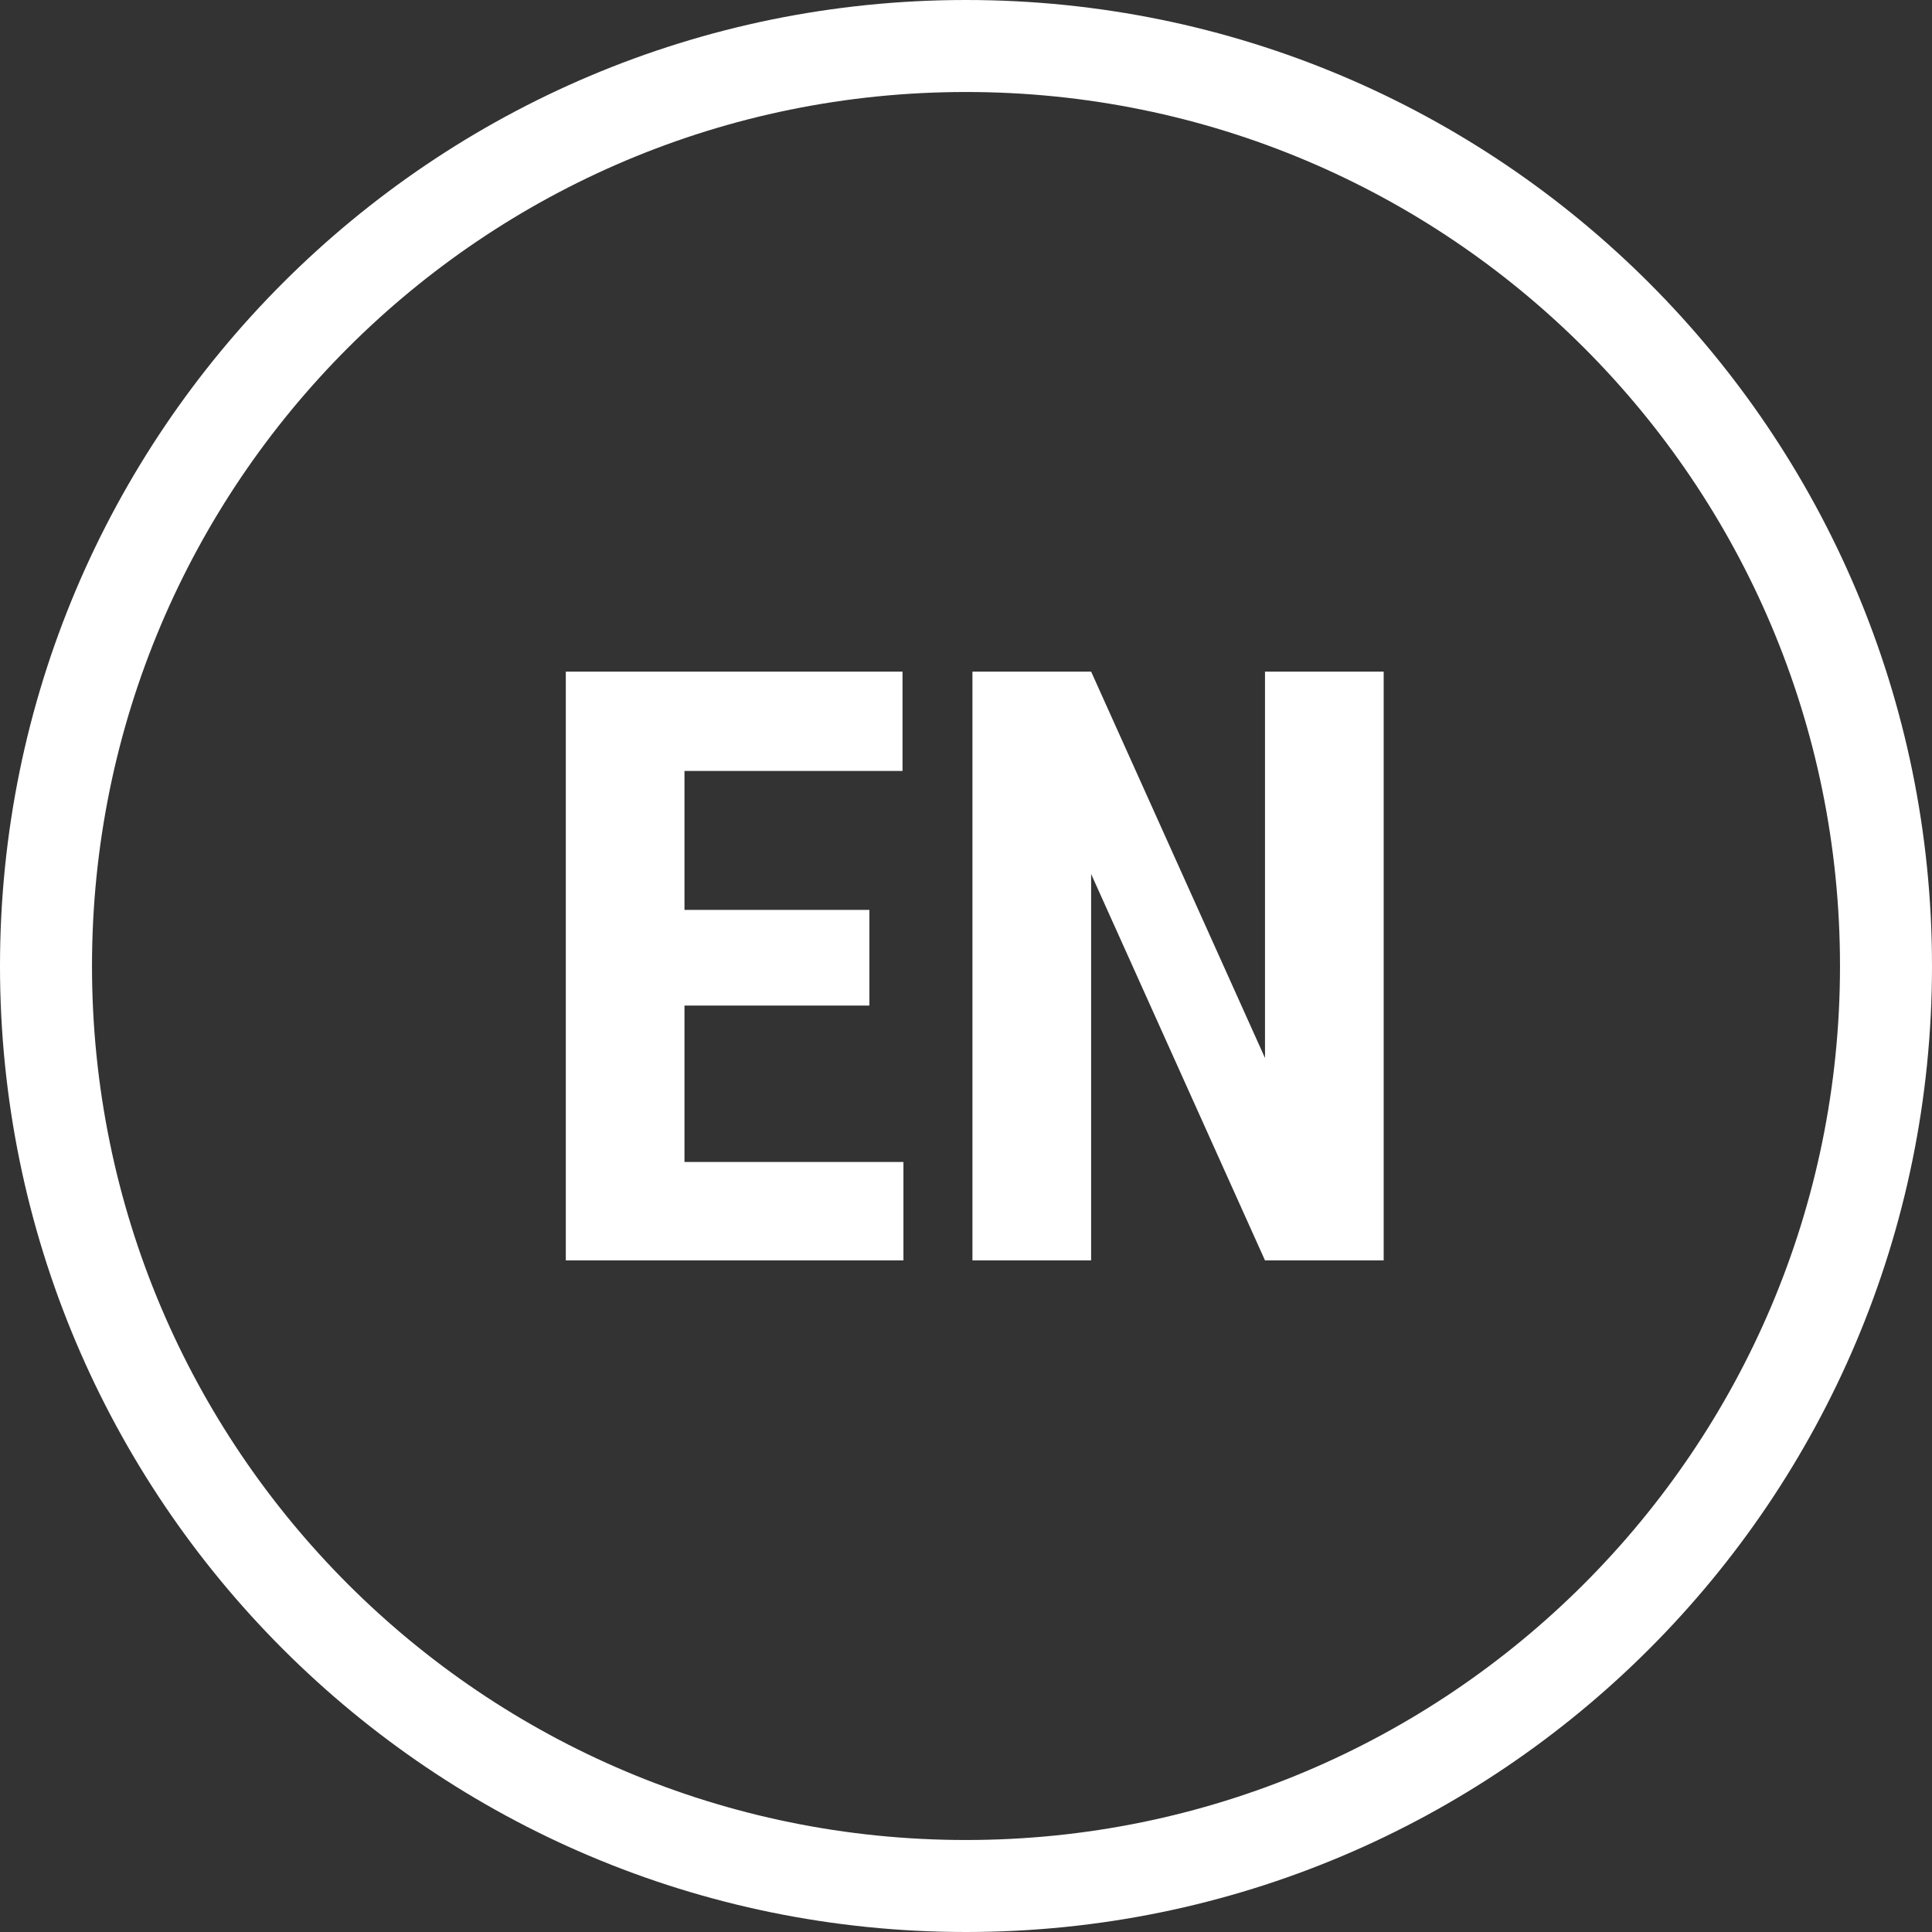 <?xml version="1.0" encoding="utf-8"?>
<!-- Generator: Adobe Illustrator 17.1.0, SVG Export Plug-In . SVG Version: 6.00 Build 0)  -->
<!DOCTYPE svg PUBLIC "-//W3C//DTD SVG 1.1//EN" "http://www.w3.org/Graphics/SVG/1.1/DTD/svg11.dtd">
<svg version="1.1" id="EN_1_" xmlns="http://www.w3.org/2000/svg" xmlns:xlink="http://www.w3.org/1999/xlink" x="0px" y="0px"
	 viewBox="0 0 210 210" enable-background="new 0 0 210 210" xml:space="preserve">
<rect x="0" y="0" width="210" height="210" fill="#333333" stroke="none"/>
<g id="EN">
	<g>
		<path fill="#FFFFFF" d="M74.4,109.3h20.1V98.9H74.4V83.8h23.7V73H61.5v64h36.7v-10.7H74.4V109.3z M105,0C47,0,0,47,0,105
			s47,105,105,105s105-47,105-105S163,0,105,0z M105,200c-52.5,0-95-42.5-95-95s42.5-95,95-95s95,42.5,95,95S157.4,200,105,200z
			 M137.5,115l-18.9-42h-12.9v64h12.9V95l18.9,42h12.9V73h-12.9V115z"/>
	</g>
</g>
</svg>
